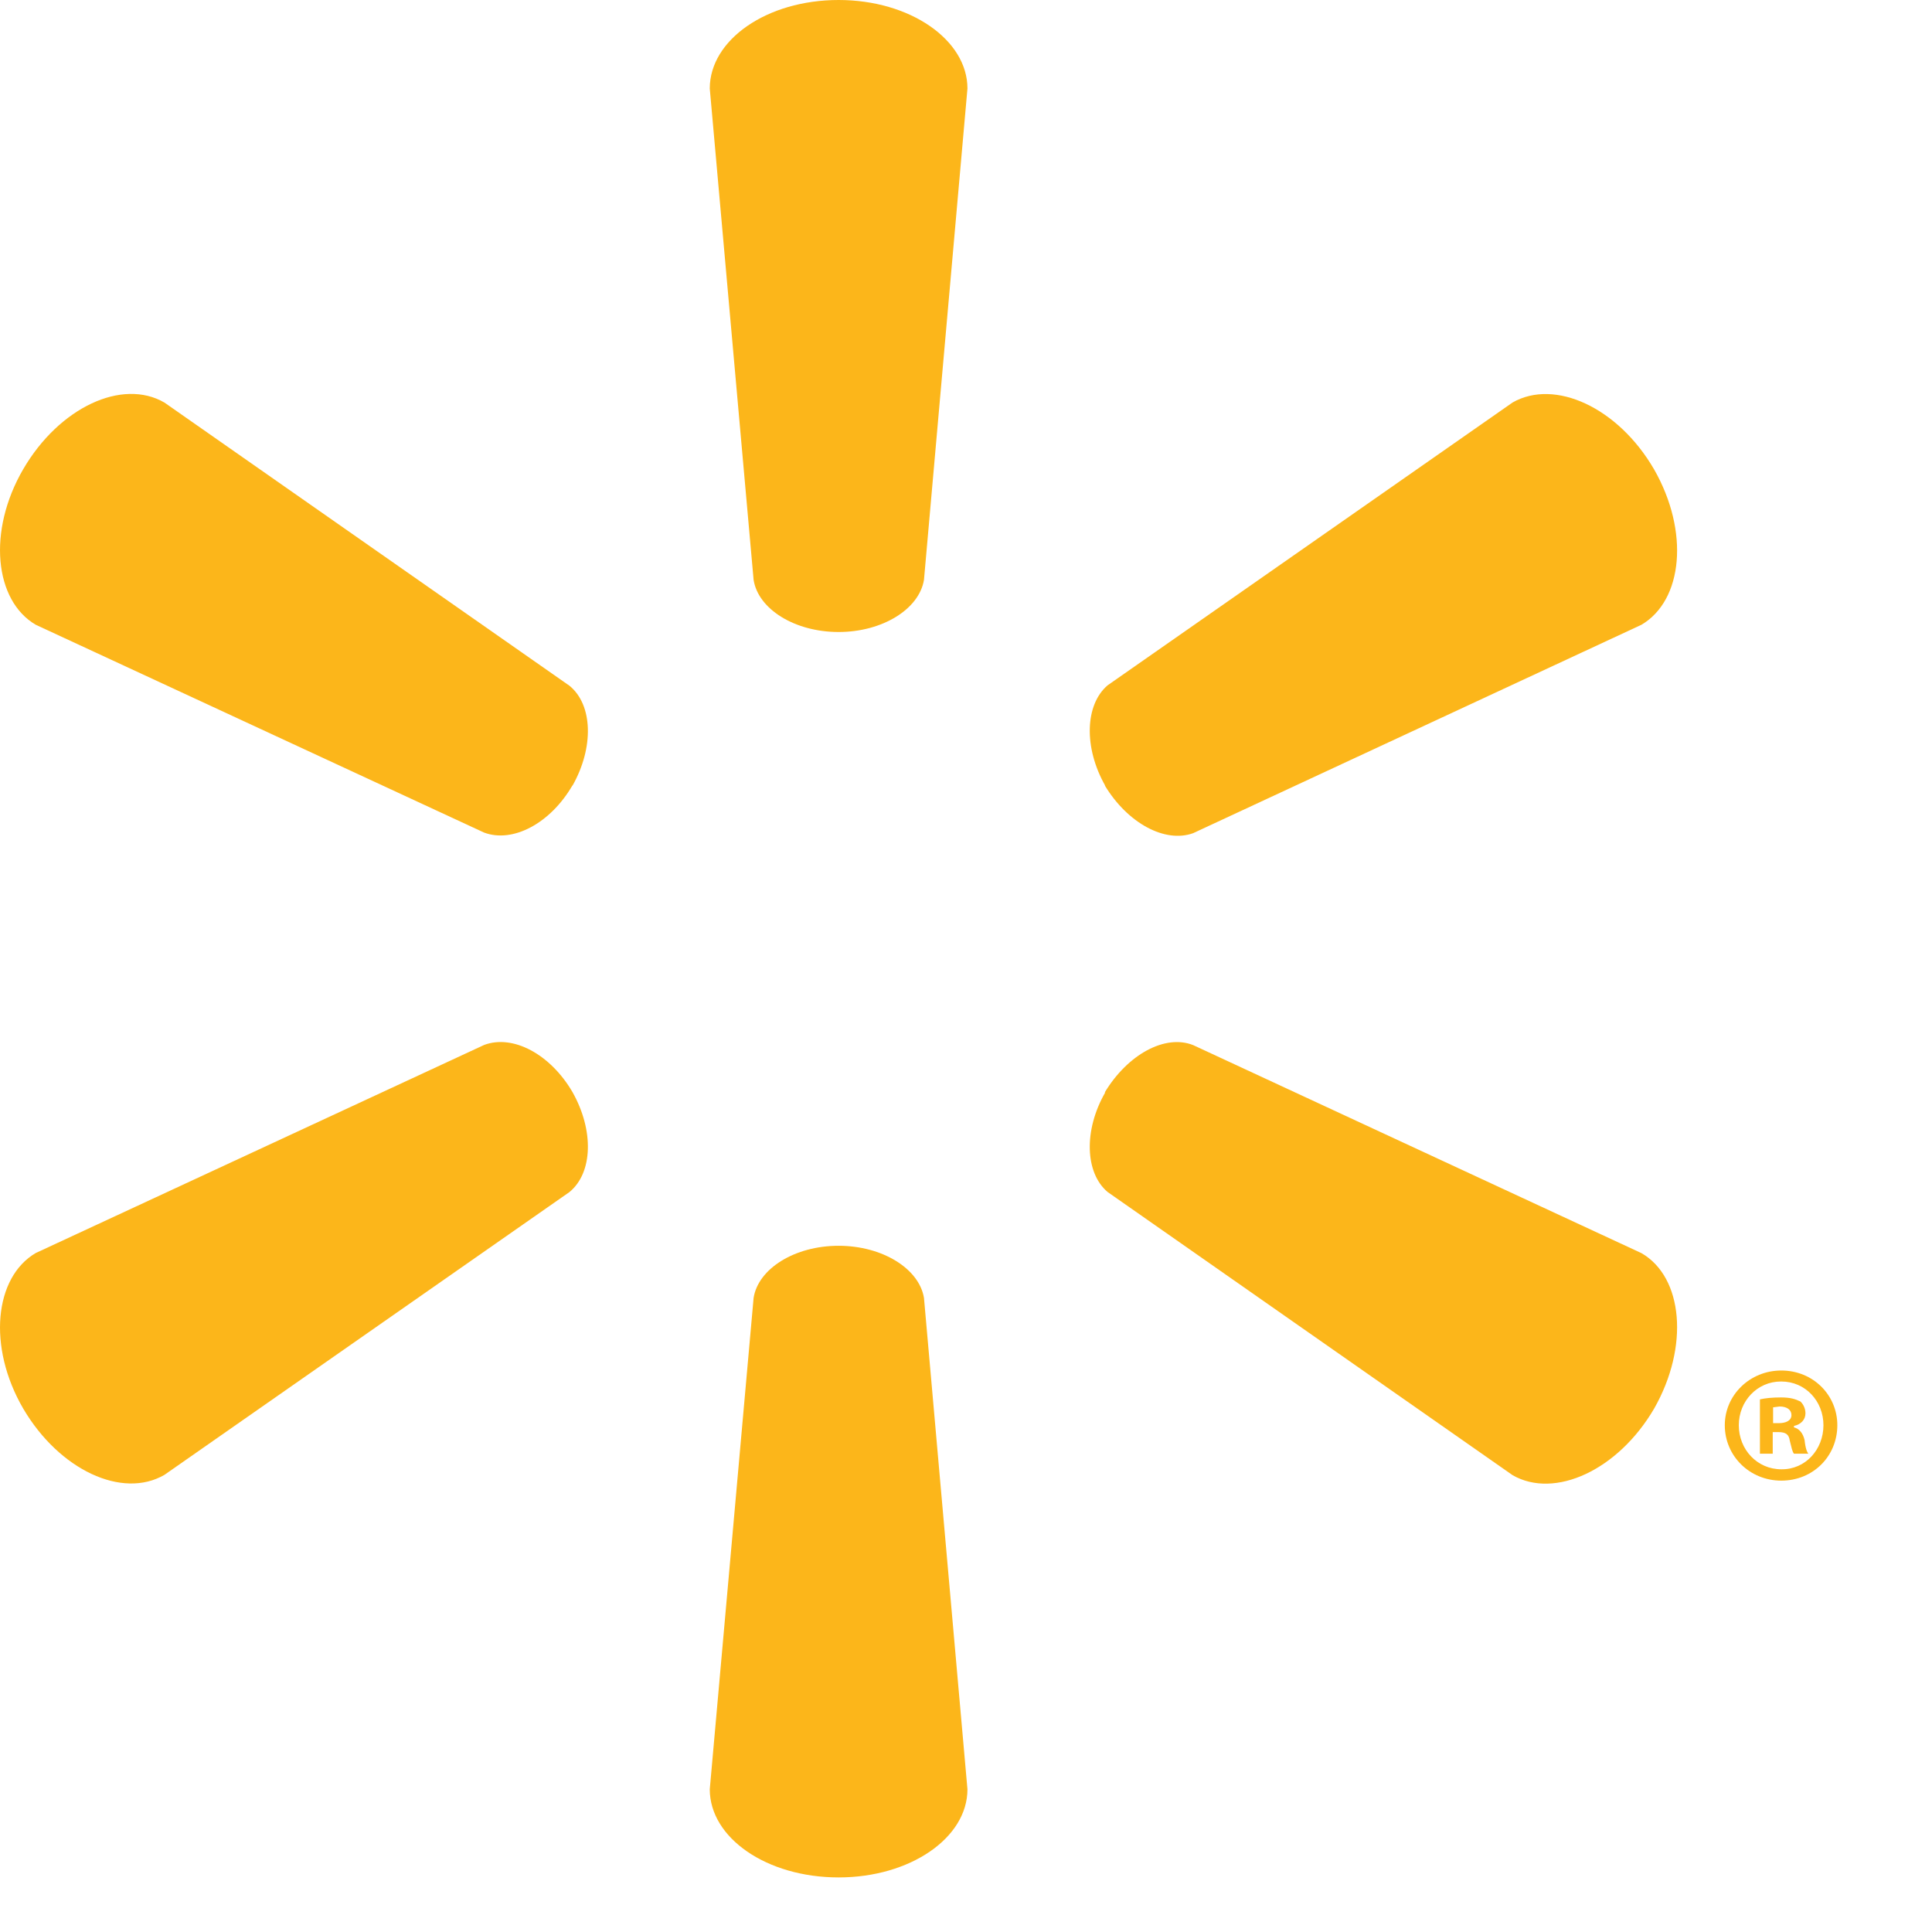 <svg width="16" height="16" viewBox="0 0 16 16" fill="none" xmlns="http://www.w3.org/2000/svg">
<path d="M6.945 5.234C7.307 5.234 7.612 5.045 7.652 4.802L8.012 0.733C8.012 0.33 7.537 0 6.945 0C6.35 0 5.878 0.33 5.878 0.733L6.241 4.802C6.279 5.045 6.582 5.234 6.945 5.234Z" fill="#FCB61A"/>
<path d="M4.741 6.507C4.92 6.19 4.91 5.837 4.716 5.679L1.362 3.334C1.013 3.131 0.491 3.373 0.192 3.886C-0.106 4.399 -0.046 4.974 0.296 5.174L4.009 6.895C4.247 6.984 4.558 6.819 4.741 6.504" fill="#FCB61A"/>
<path d="M9.149 6.504C9.339 6.819 9.649 6.984 9.881 6.9L13.594 5.174C13.939 4.97 13.991 4.4 13.699 3.888C13.401 3.374 12.876 3.134 12.527 3.333L9.172 5.676C8.986 5.836 8.973 6.19 9.153 6.507" fill="#FCB61A"/>
<path d="M6.945 10.317C7.307 10.317 7.612 10.506 7.652 10.749L8.012 14.818C8.012 15.221 7.537 15.548 6.945 15.548C6.35 15.548 5.878 15.221 5.878 14.818L6.241 10.749C6.279 10.506 6.582 10.317 6.945 10.317Z" fill="#FCB61A"/>
<path d="M9.149 9.047C9.339 8.732 9.649 8.563 9.881 8.655L13.594 10.378C13.939 10.577 13.991 11.152 13.699 11.665C13.401 12.175 12.876 12.417 12.527 12.217L9.172 9.871C8.986 9.713 8.973 9.36 9.153 9.047" fill="#FCB61A"/>
<path d="M4.741 9.044C4.92 9.361 4.91 9.713 4.716 9.872L1.362 12.214C1.013 12.417 0.491 12.174 0.192 11.665C-0.106 11.152 -0.046 10.577 0.296 10.377L4.009 8.654C4.247 8.564 4.558 8.73 4.741 9.044Z" fill="#FCB61A"/>
<path d="M14.681 11.86H14.727C14.79 11.86 14.815 11.88 14.822 11.93C14.836 11.986 14.843 12.023 14.857 12.039H14.976C14.966 12.027 14.952 11.997 14.945 11.927C14.931 11.867 14.9 11.832 14.857 11.821V11.809C14.917 11.796 14.952 11.755 14.952 11.705C14.952 11.66 14.931 11.627 14.911 11.607C14.871 11.588 14.833 11.573 14.749 11.573C14.674 11.573 14.619 11.579 14.575 11.589V12.039H14.681V11.86ZM14.684 11.655L14.738 11.648C14.802 11.648 14.836 11.678 14.836 11.719C14.836 11.765 14.79 11.786 14.731 11.786H14.684V11.655ZM14.752 11.35C14.491 11.35 14.284 11.554 14.284 11.803C14.284 12.059 14.491 12.262 14.752 12.262C15.016 12.262 15.216 12.059 15.216 11.803C15.216 11.554 15.016 11.35 14.752 11.35ZM14.752 11.441C14.952 11.441 15.101 11.604 15.101 11.803C15.101 12.004 14.952 12.171 14.752 12.168C14.552 12.168 14.4 12.004 14.4 11.803C14.4 11.604 14.552 11.441 14.749 11.441" fill="#FCB61A"/>
</svg>
